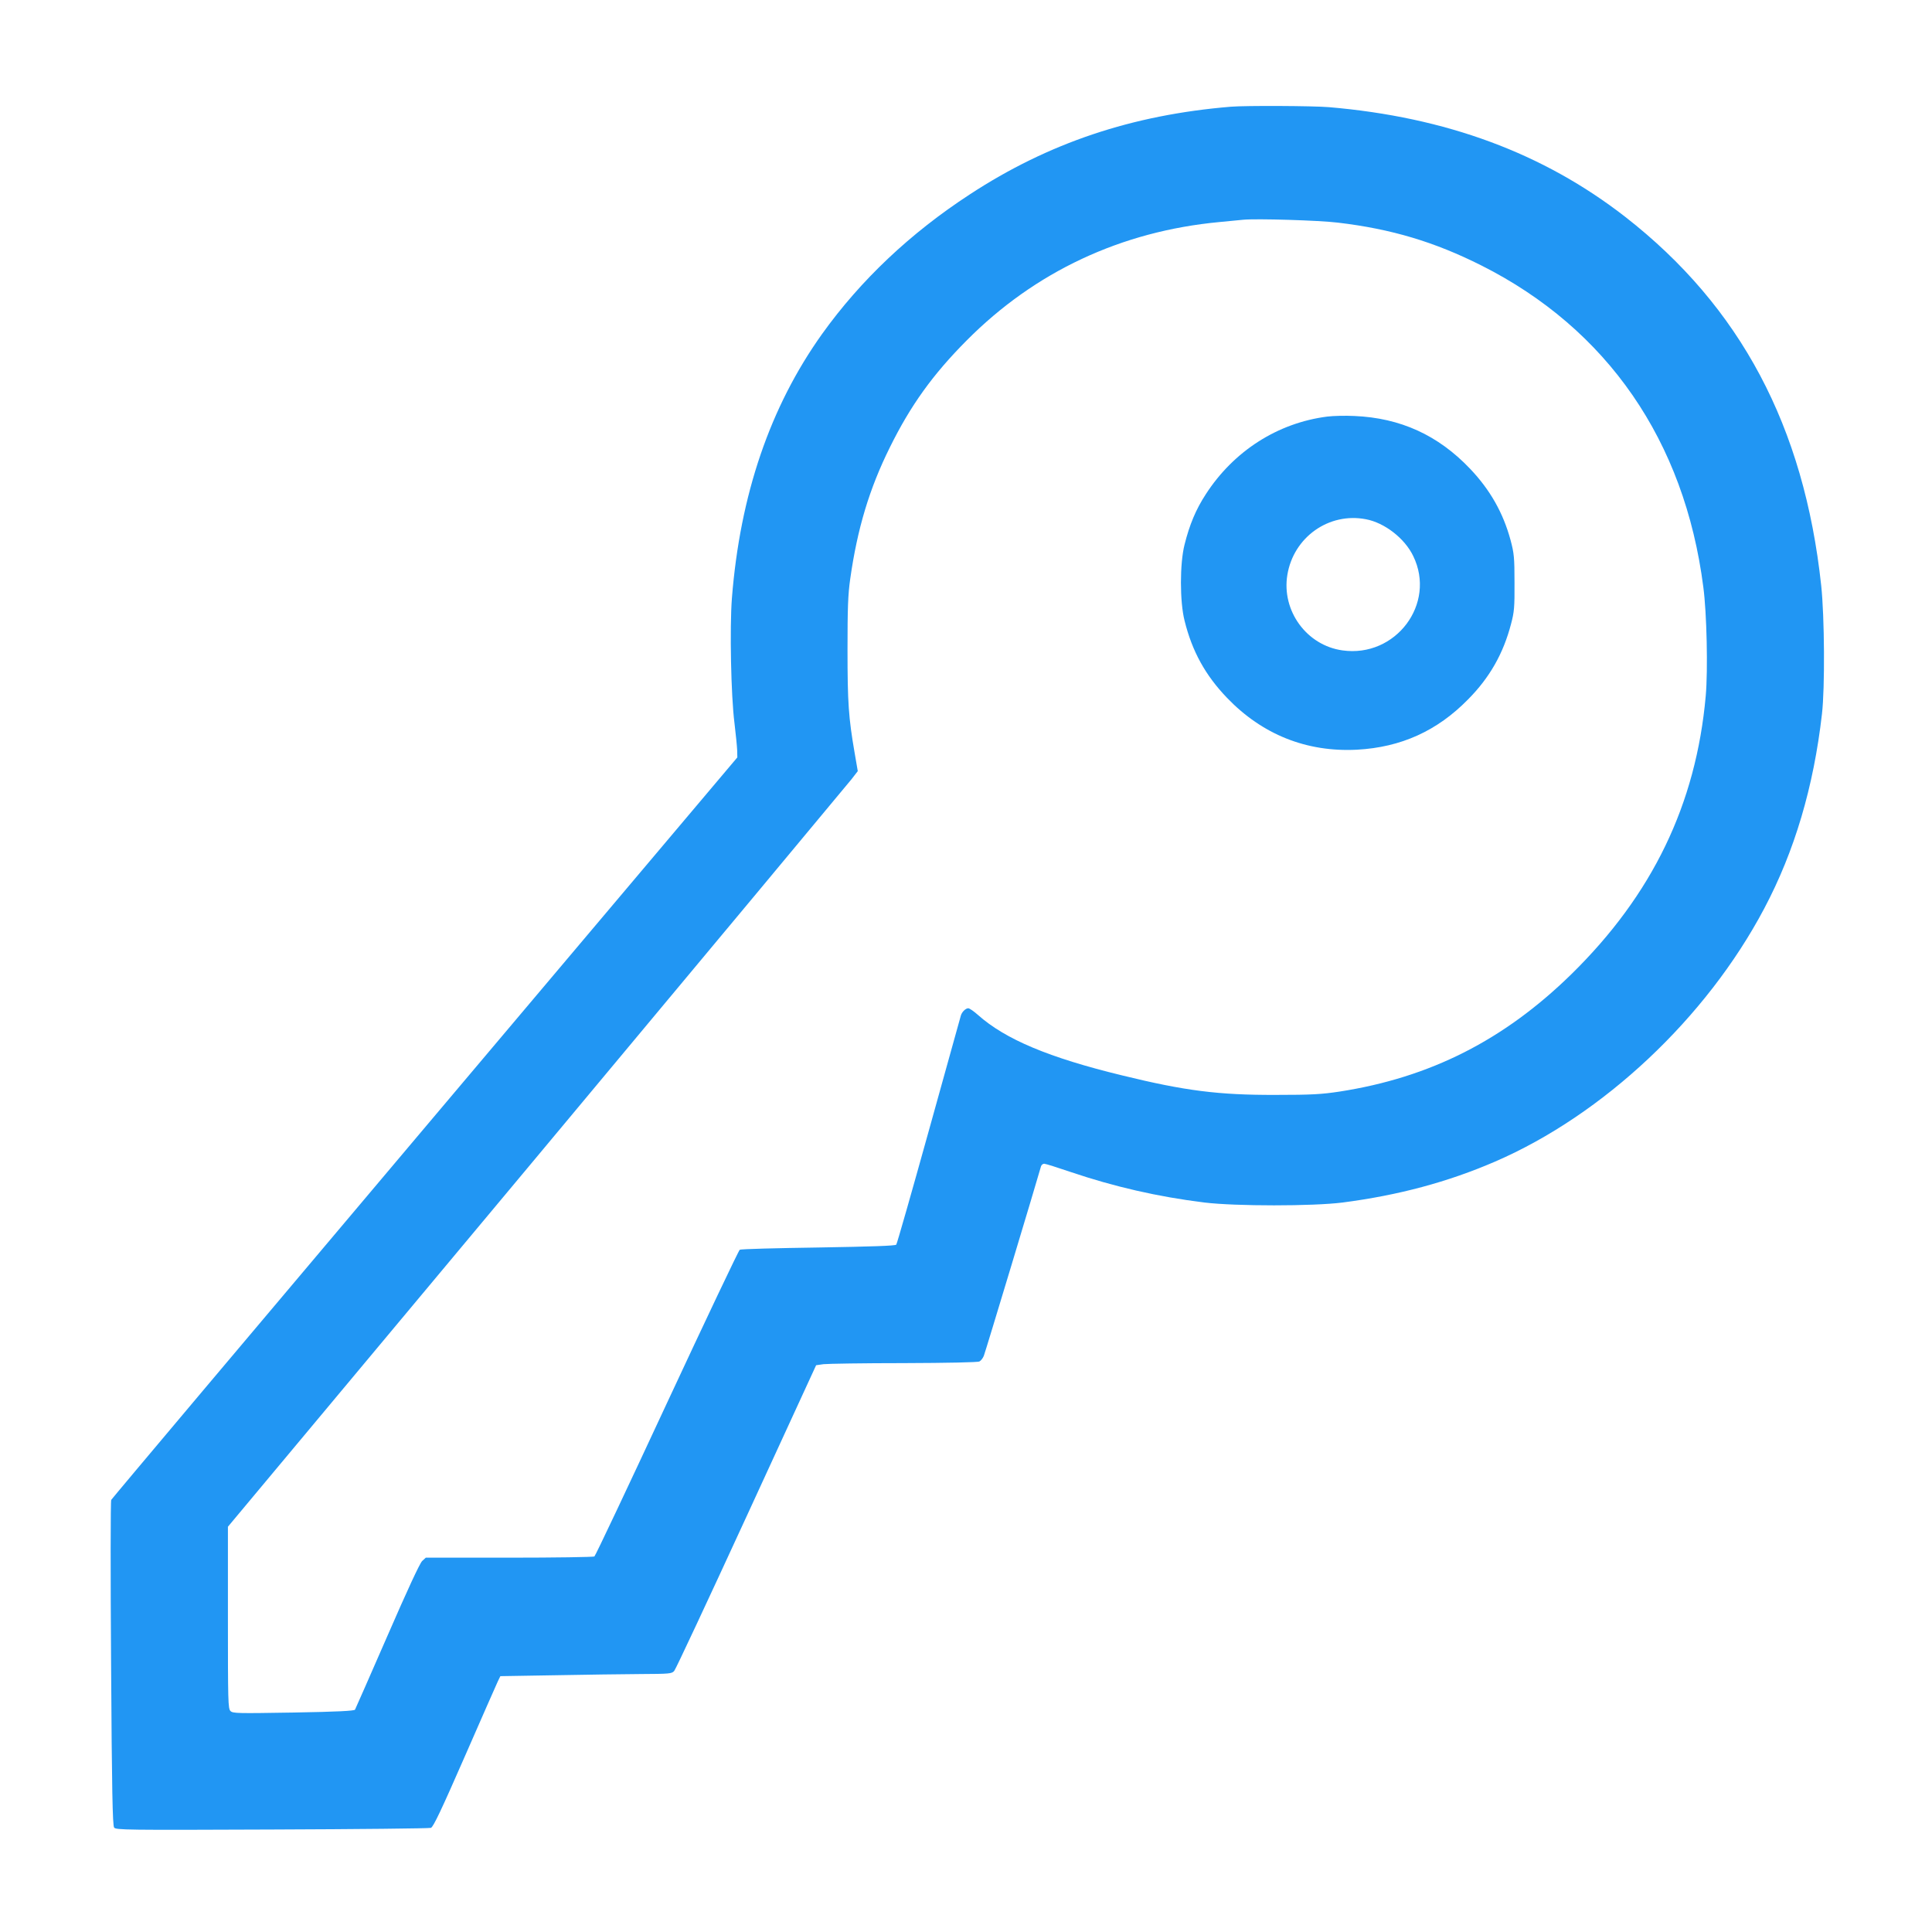 <?xml version="1.0" standalone="no"?>
<!DOCTYPE svg PUBLIC "-//W3C//DTD SVG 20010904//EN"
 "http://www.w3.org/TR/2001/REC-SVG-20010904/DTD/svg10.dtd">
<svg version="1.0" xmlns="http://www.w3.org/2000/svg"
 width="1280pt" height="1280pt" viewBox="0 0 1280 1280"
 preserveAspectRatio="xMidYMid meet">
<g transform="translate(0,1280) scale(0.1,-0.1)"
fill="#2196f3" stroke="none">
<path d="M8155 12093 c-654 -54 -1209 -240 -1730 -581 -394 -257 -723 -568
-978 -924 -345 -483 -544 -1066 -598 -1752 -15 -197 -6 -646 17 -826 9 -74 17
-156 18 -181 l1 -47 -2070 -2452 c-1139 -1349 -2074 -2459 -2078 -2467 -5 -8
-5 -496 -1 -1084 5 -841 10 -1073 20 -1087 12 -16 73 -17 1045 -13 569 2 1043
7 1054 11 16 6 70 120 224 472 111 254 210 479 219 498 l17 35 360 6 c198 4
453 7 568 8 194 1 208 2 224 21 10 11 225 471 479 1023 l461 1002 49 7 c27 3
266 7 532 7 289 1 491 5 501 11 10 5 23 22 29 37 9 21 350 1152 379 1256 3 9
12 17 21 17 9 0 88 -25 176 -55 287 -97 577 -164 886 -202 207 -25 717 -25
915 0 370 48 698 136 1010 271 717 310 1400 952 1783 1676 202 381 328 808
383 1290 20 172 17 645 -5 850 -113 1054 -535 1848 -1298 2443 -544 423 -1188
661 -1963 727 -109 9 -553 11 -650 3z m709 -768 c355 -42 641 -128 951 -284
834 -420 1346 -1162 1470 -2131 23 -172 31 -551 16 -720 -64 -719 -354 -1319
-892 -1846 -445 -435 -934 -683 -1534 -776 -119 -18 -184 -22 -425 -22 -377
-1 -599 27 -1015 129 -486 118 -774 239 -956 401 -27 24 -56 44 -64 44 -17 0
-42 -24 -49 -48 -3 -9 -98 -352 -212 -762 -114 -410 -211 -750 -216 -756 -6
-8 -164 -13 -516 -19 -279 -4 -513 -10 -521 -15 -7 -4 -224 -461 -482 -1015
-258 -555 -474 -1012 -481 -1017 -7 -4 -261 -8 -565 -8 l-552 0 -24 -22 c-16
-15 -101 -199 -231 -498 -114 -261 -210 -480 -214 -487 -5 -8 -118 -14 -407
-19 -371 -6 -402 -6 -418 10 -16 16 -17 63 -17 619 l0 602 2046 2450 c1125
1348 2063 2474 2086 2503 l41 53 -21 122 c-40 232 -47 331 -47 682 0 276 3
364 18 470 47 332 127 598 262 870 137 278 285 484 510 710 452 455 1023 723
1675 784 63 6 133 13 155 15 86 9 507 -4 629 -19z"/>
<path d="M8793 10040 c-328 -42 -619 -228 -804 -514 -66 -101 -108 -202 -141
-334 -32 -125 -32 -379 0 -504 50 -203 138 -362 281 -511 234 -244 528 -361
861 -344 292 16 531 124 736 333 143 144 234 304 285 500 21 79 24 110 23 274
0 166 -3 195 -26 281 -49 181 -135 333 -268 473 -212 223 -462 337 -767 350
-60 3 -140 1 -180 -4z m256 -680 c124 -23 258 -127 314 -244 154 -316 -116
-675 -469 -625 -237 33 -404 262 -365 500 41 250 275 416 520 369z"/>
</g>
</svg>
